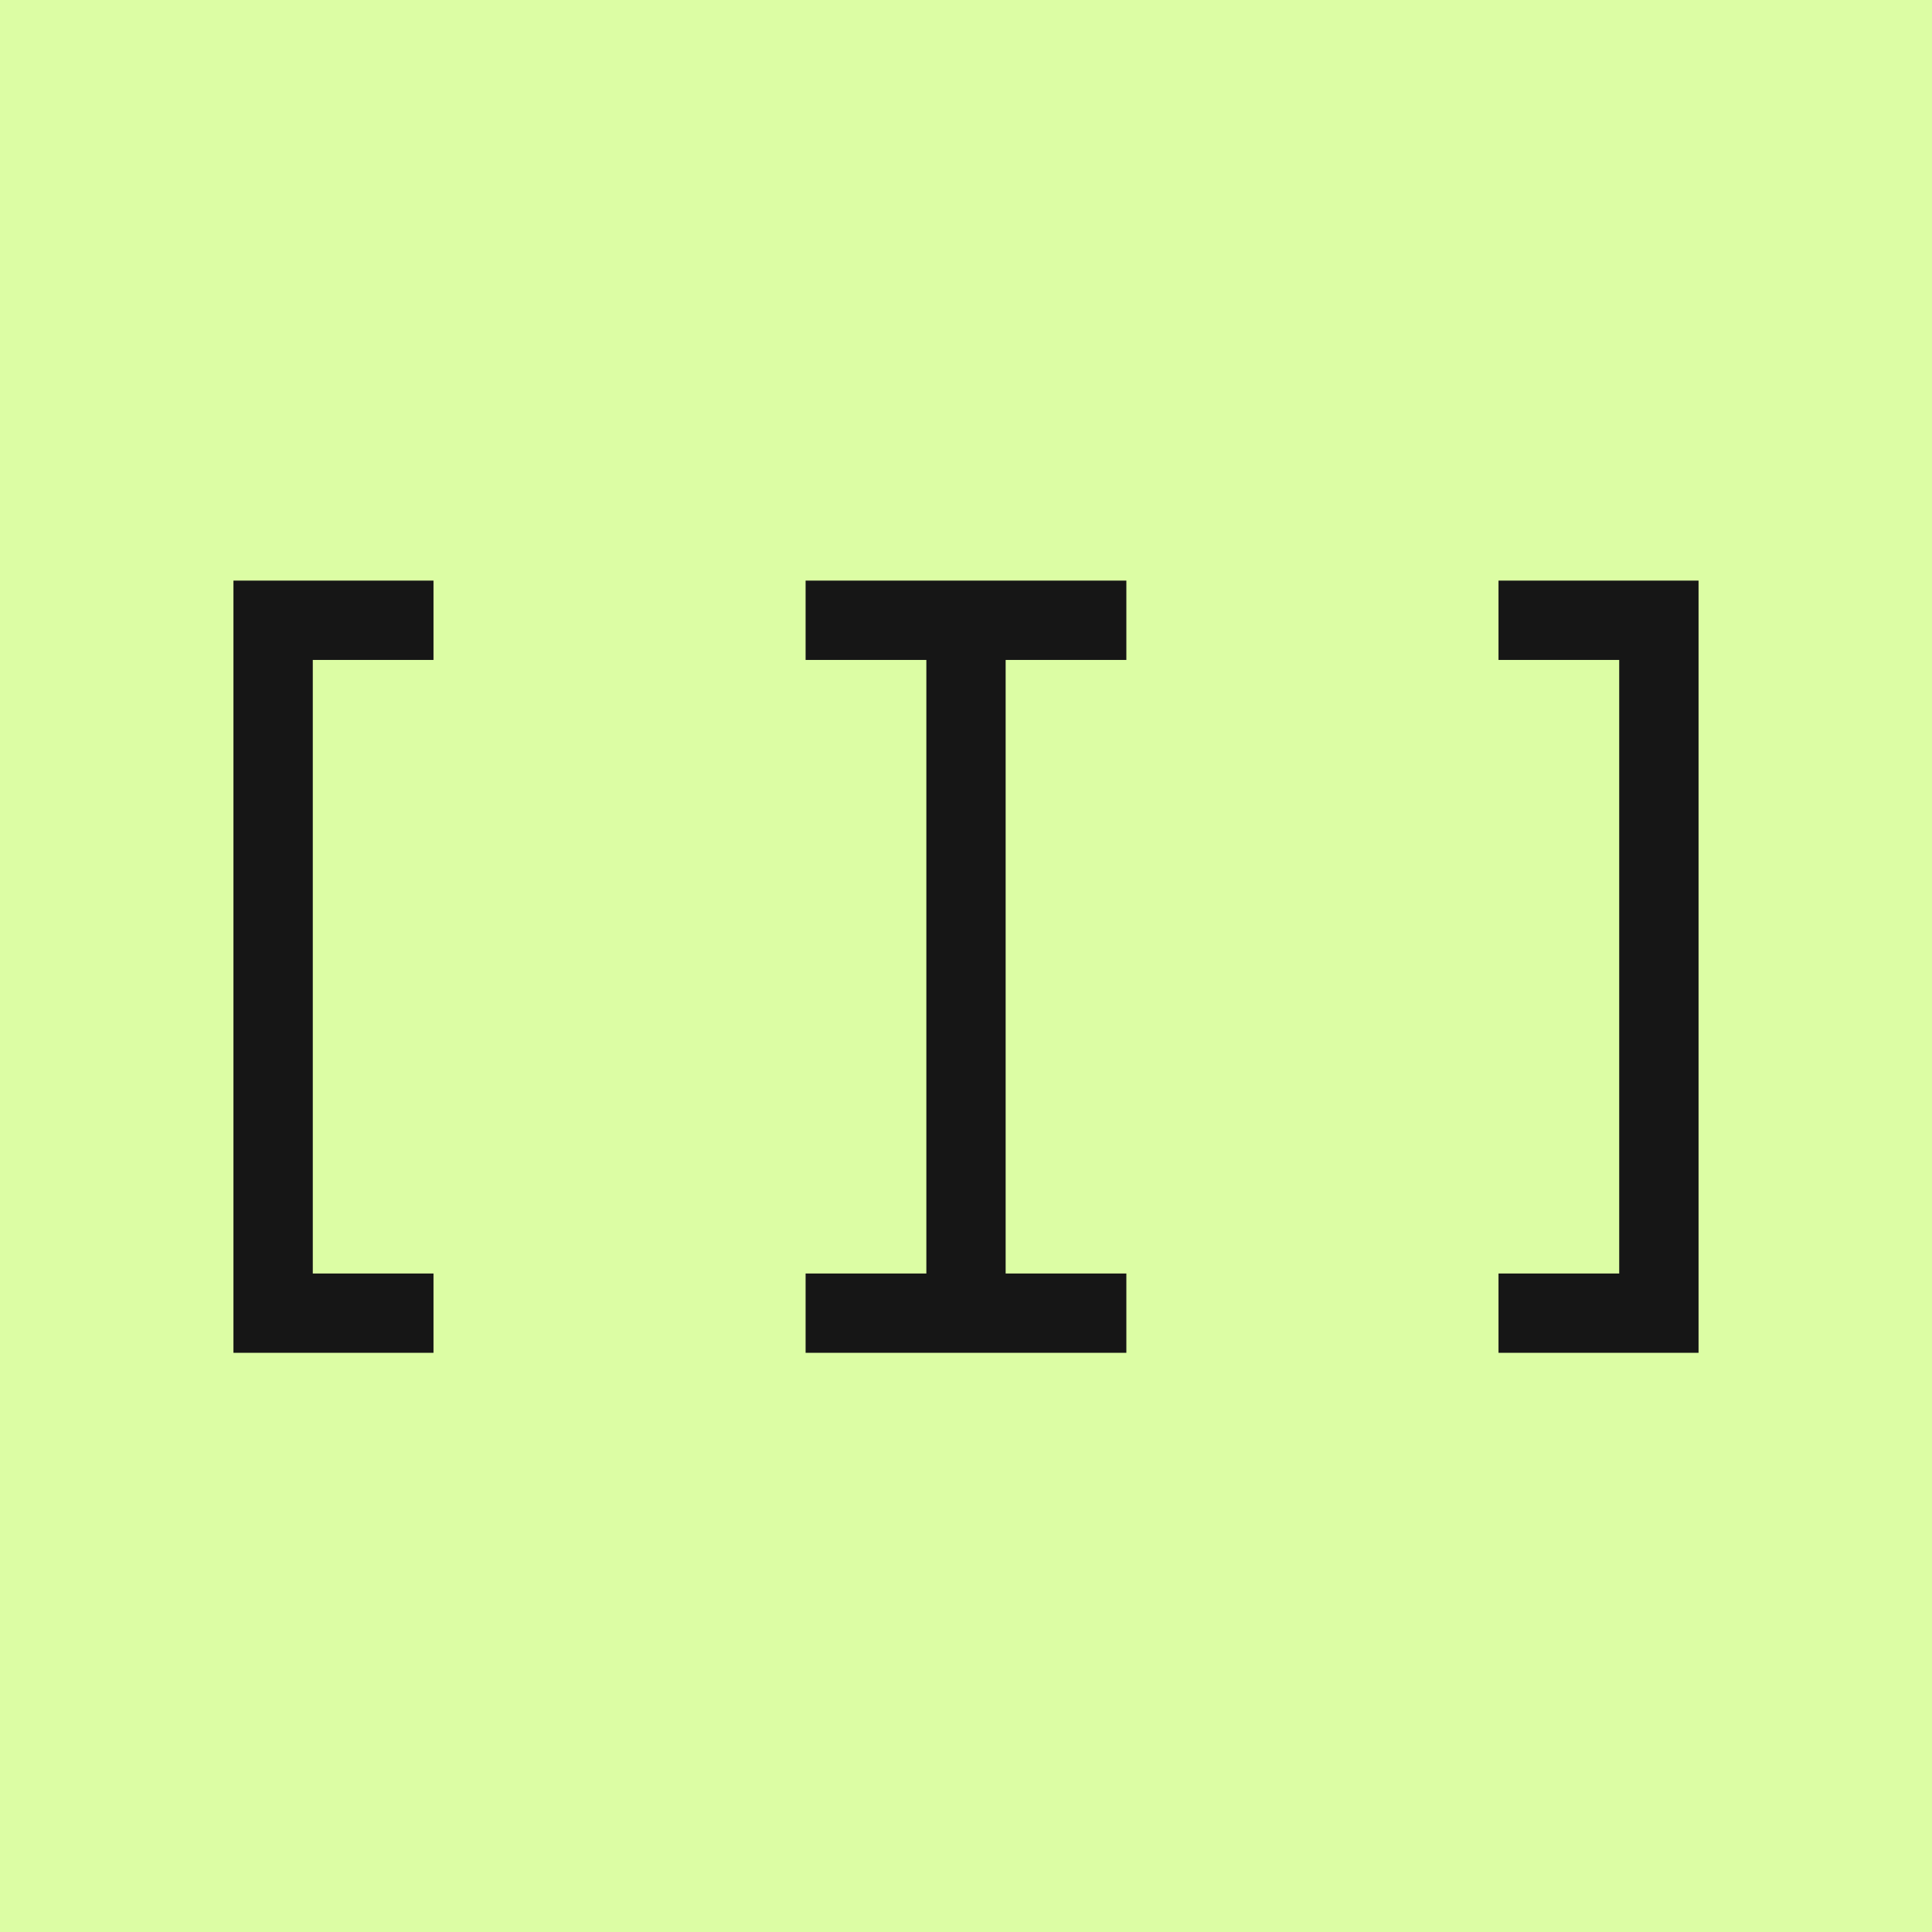 <svg width="48" height="48" viewBox="0 0 48 48" fill="none" xmlns="http://www.w3.org/2000/svg">
<rect width="48" height="48" fill="#DCFDA4"/>
<path d="M10.57 16.196H7.571V31.84H10.57V33.41H6V14.625H10.57V16.196Z" fill="#161616"/>
<path d="M27.784 16.196H24.785V31.84H27.784V33.41H20.215V31.84H23.215V16.196H20.215V14.625H27.784V16.196Z" fill="#161616"/>
<path d="M42 33.41H37.43V31.84H40.429V16.196H37.43V14.625H42V33.41Z" fill="#161616"/>
<path d="M10.57 16.196H7.571V31.84H10.57V33.41H6V14.625H10.57V16.196Z" stroke="#161616" stroke-width="0.4"/>
<path d="M27.784 16.196H24.785V31.84H27.784V33.41H20.215V31.84H23.215V16.196H20.215V14.625H27.784V16.196Z" stroke="#161616" stroke-width="0.4"/>
<path d="M42 33.41H37.43V31.84H40.429V16.196H37.43V14.625H42V33.41Z" stroke="#161616" stroke-width="0.4"/>
</svg>
